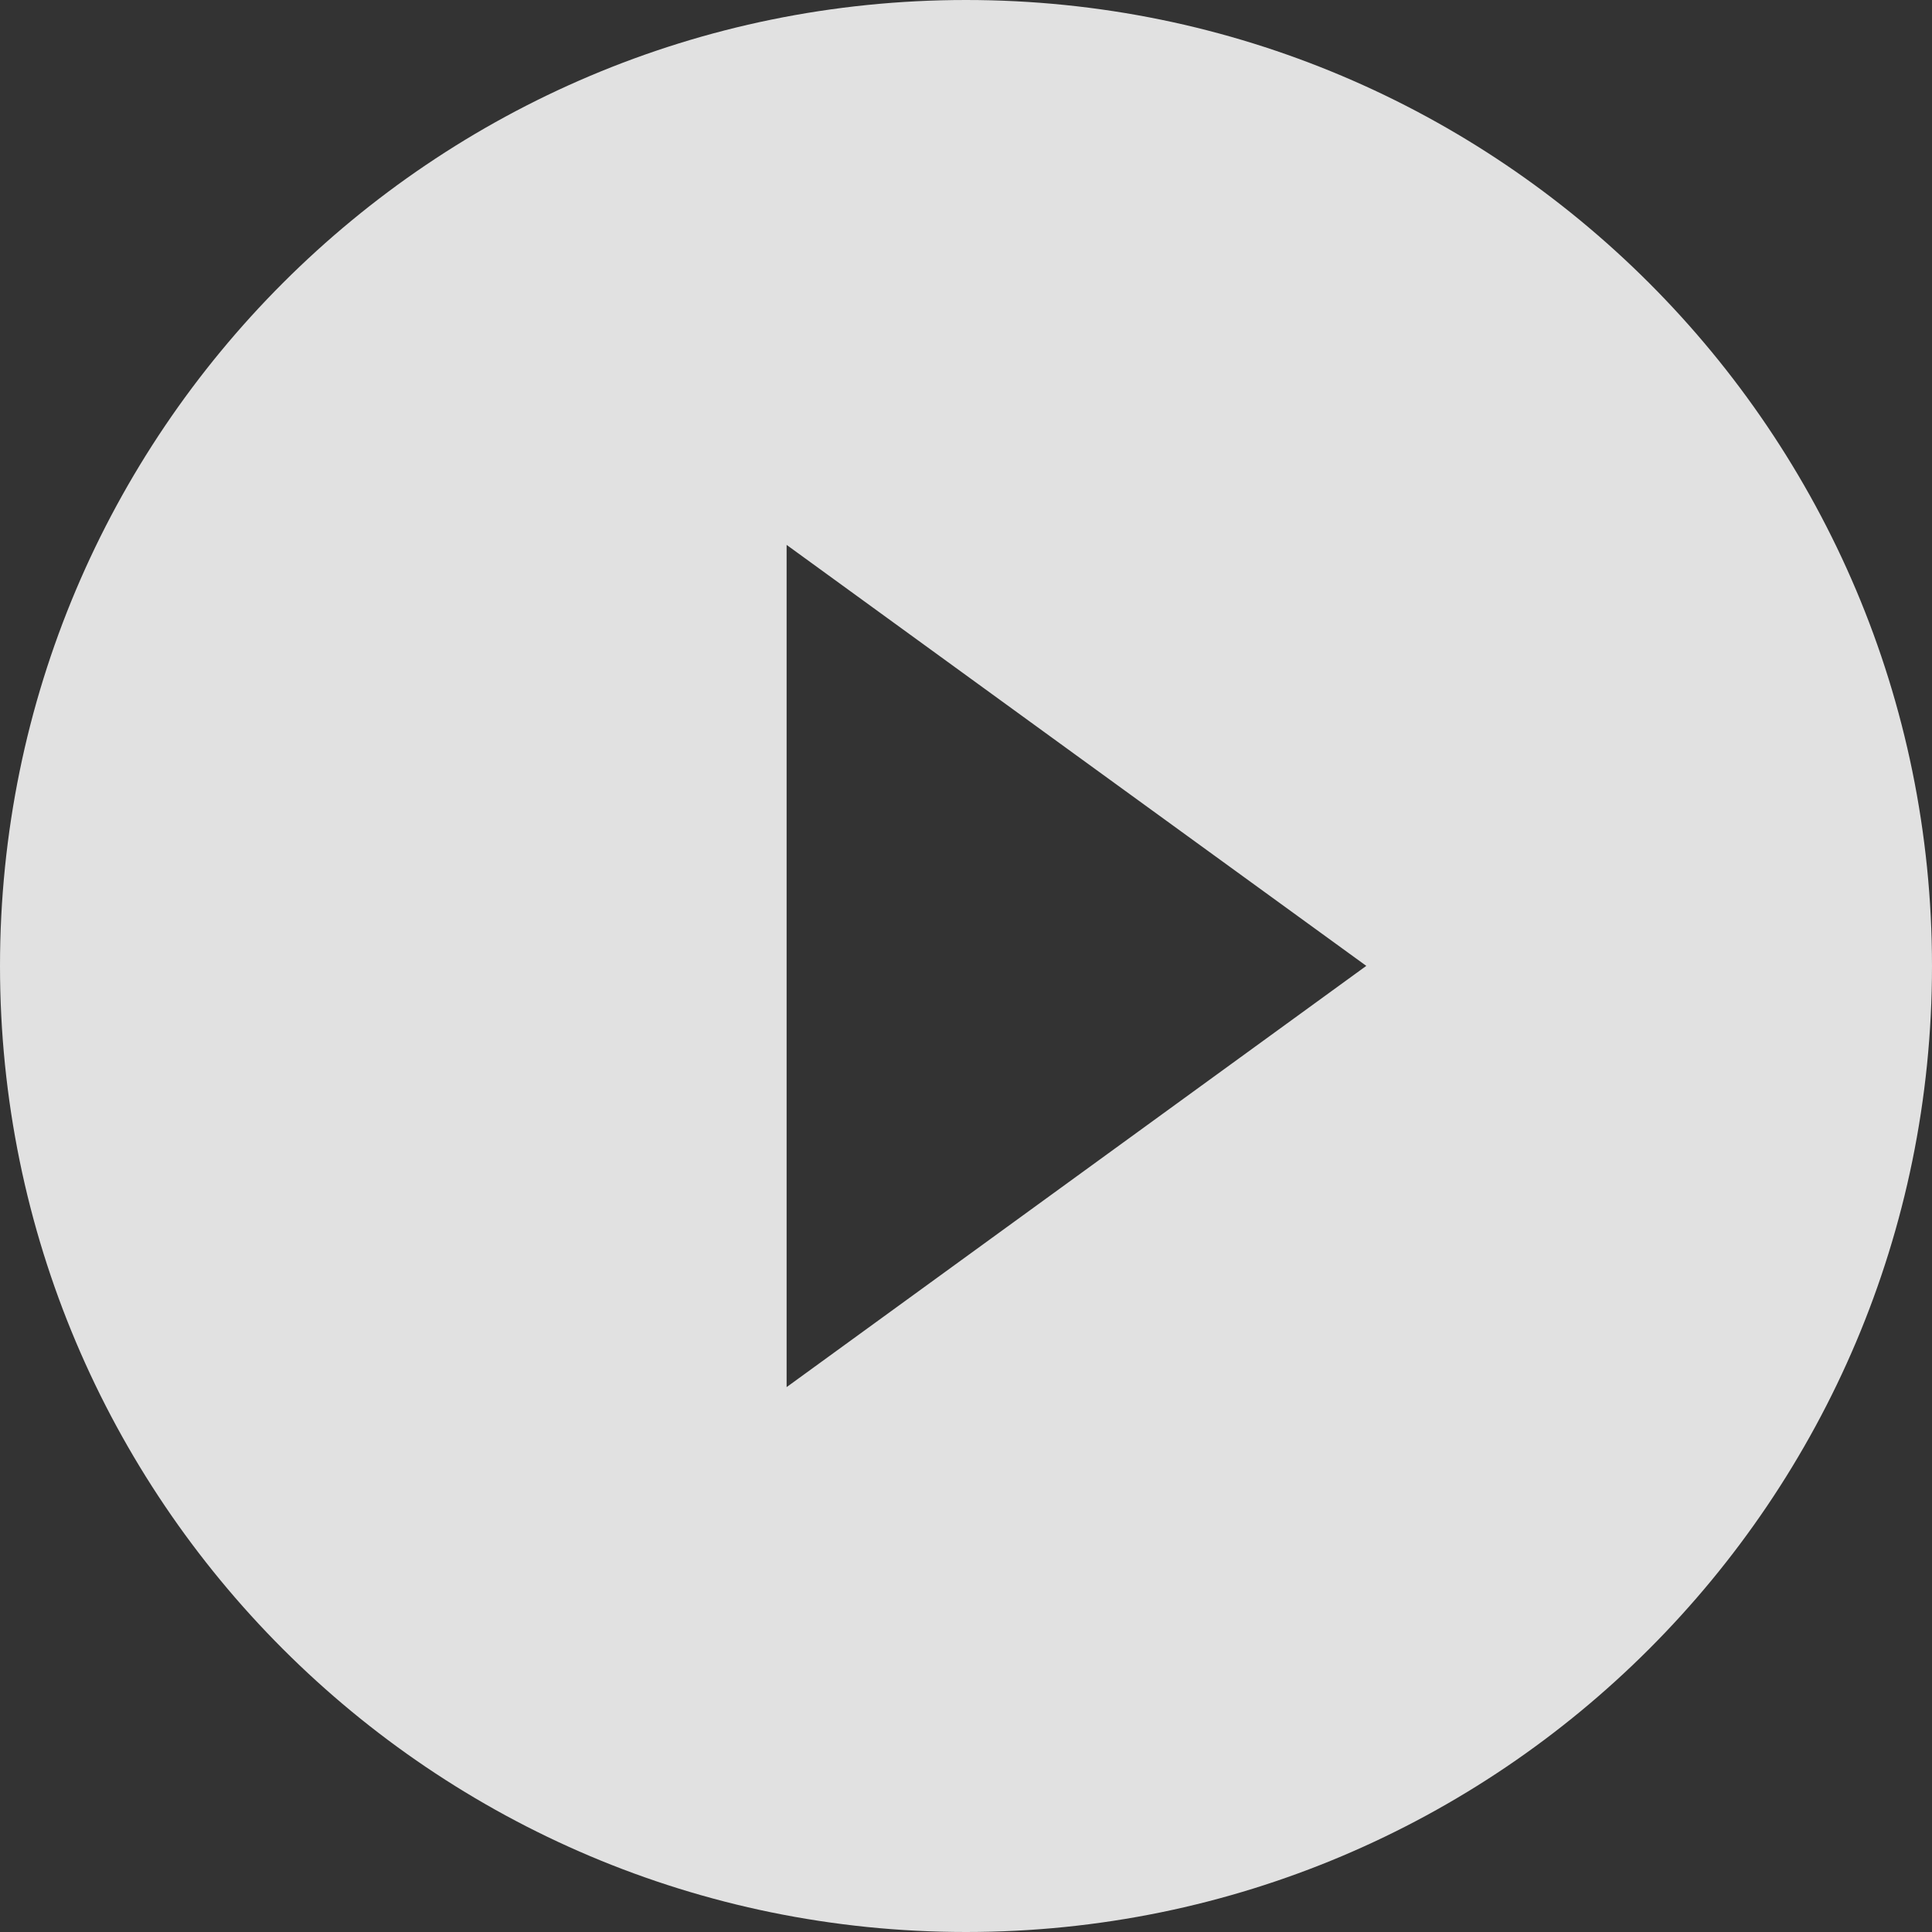 <?xml version="1.0" encoding="utf-8"?>
<!-- Generator: Adobe Illustrator 23.1.0, SVG Export Plug-In . SVG Version: 6.00 Build 0)  -->
<svg version="1.1" id="Isolation_Mode" xmlns="http://www.w3.org/2000/svg" xmlns:xlink="http://www.w3.org/1999/xlink" x="0px"
	 y="0px" viewBox="0 0 149.38 149.38" style="enable-background:new 0 0 149.38 149.38;" xml:space="preserve">
<rect x="0" y="0" width="149.38" height="149.38" fill="#333333" stroke="none"/>
<style type="text/css">
	.st0{opacity:0.85;fill:#FFFFFF;}
</style>
<path class="st0" d="M74.69,0C33.44,0,0,33.44,0,74.69c0,41.25,33.44,74.69,74.69,74.69c41.25,0,74.69-33.44,74.69-74.69
	C149.38,33.44,115.94,0,74.69,0z M60.82,107.25V42.13l22.41,16.28l22.41,16.27L60.82,107.25z"/>
</svg>
